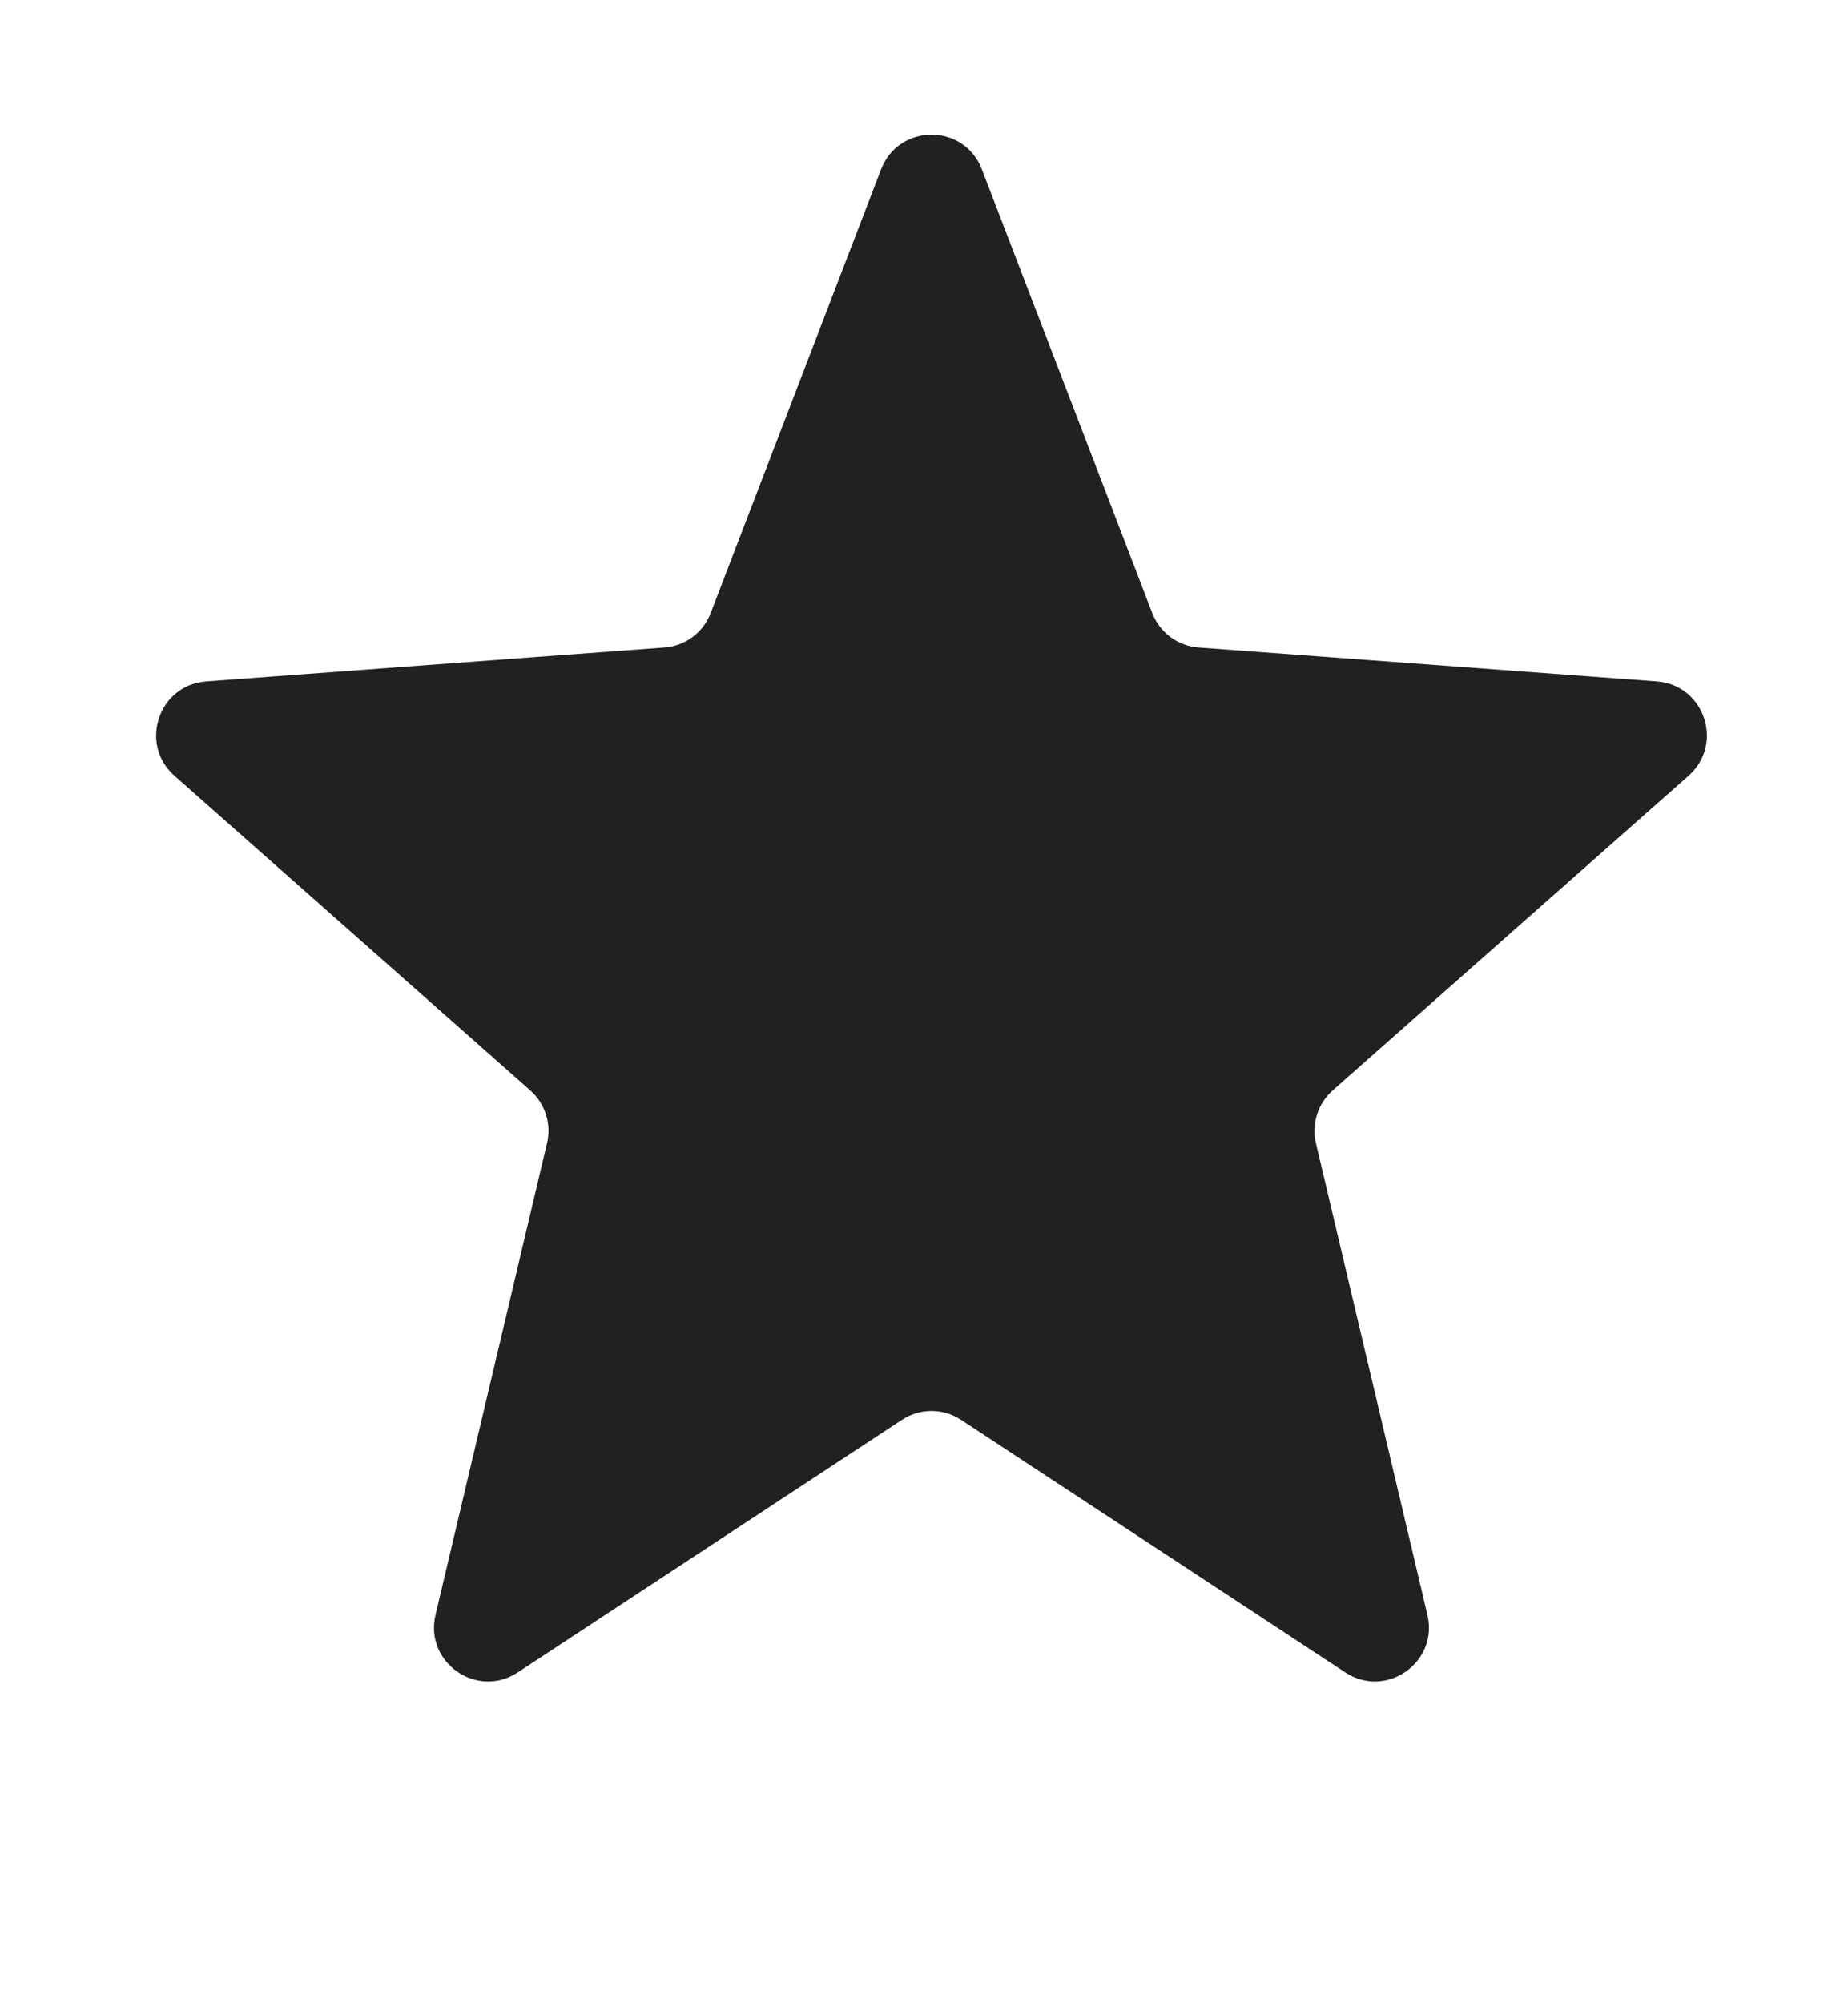 <svg width="24" height="26" viewBox="0 0 24 26" fill="none" xmlns="http://www.w3.org/2000/svg">
<path d="M11.443 2.197C11.674 1.598 12.521 1.598 12.751 2.197L14.964 7.956C15.061 8.21 15.296 8.384 15.566 8.404L21.517 8.844C22.136 8.89 22.394 9.657 21.93 10.068L17.308 14.152C17.115 14.323 17.031 14.587 17.09 14.838L18.538 20.96C18.684 21.577 18.001 22.055 17.472 21.707L12.482 18.428C12.249 18.274 11.946 18.274 11.713 18.428L6.723 21.707C6.193 22.055 5.51 21.577 5.656 20.96L7.104 14.838C7.164 14.587 7.08 14.323 6.886 14.152L2.265 10.068C1.801 9.657 2.059 8.89 2.678 8.844L8.628 8.404C8.899 8.384 9.133 8.21 9.23 7.956L11.443 2.197Z" fill="#212121"/>
</svg>
